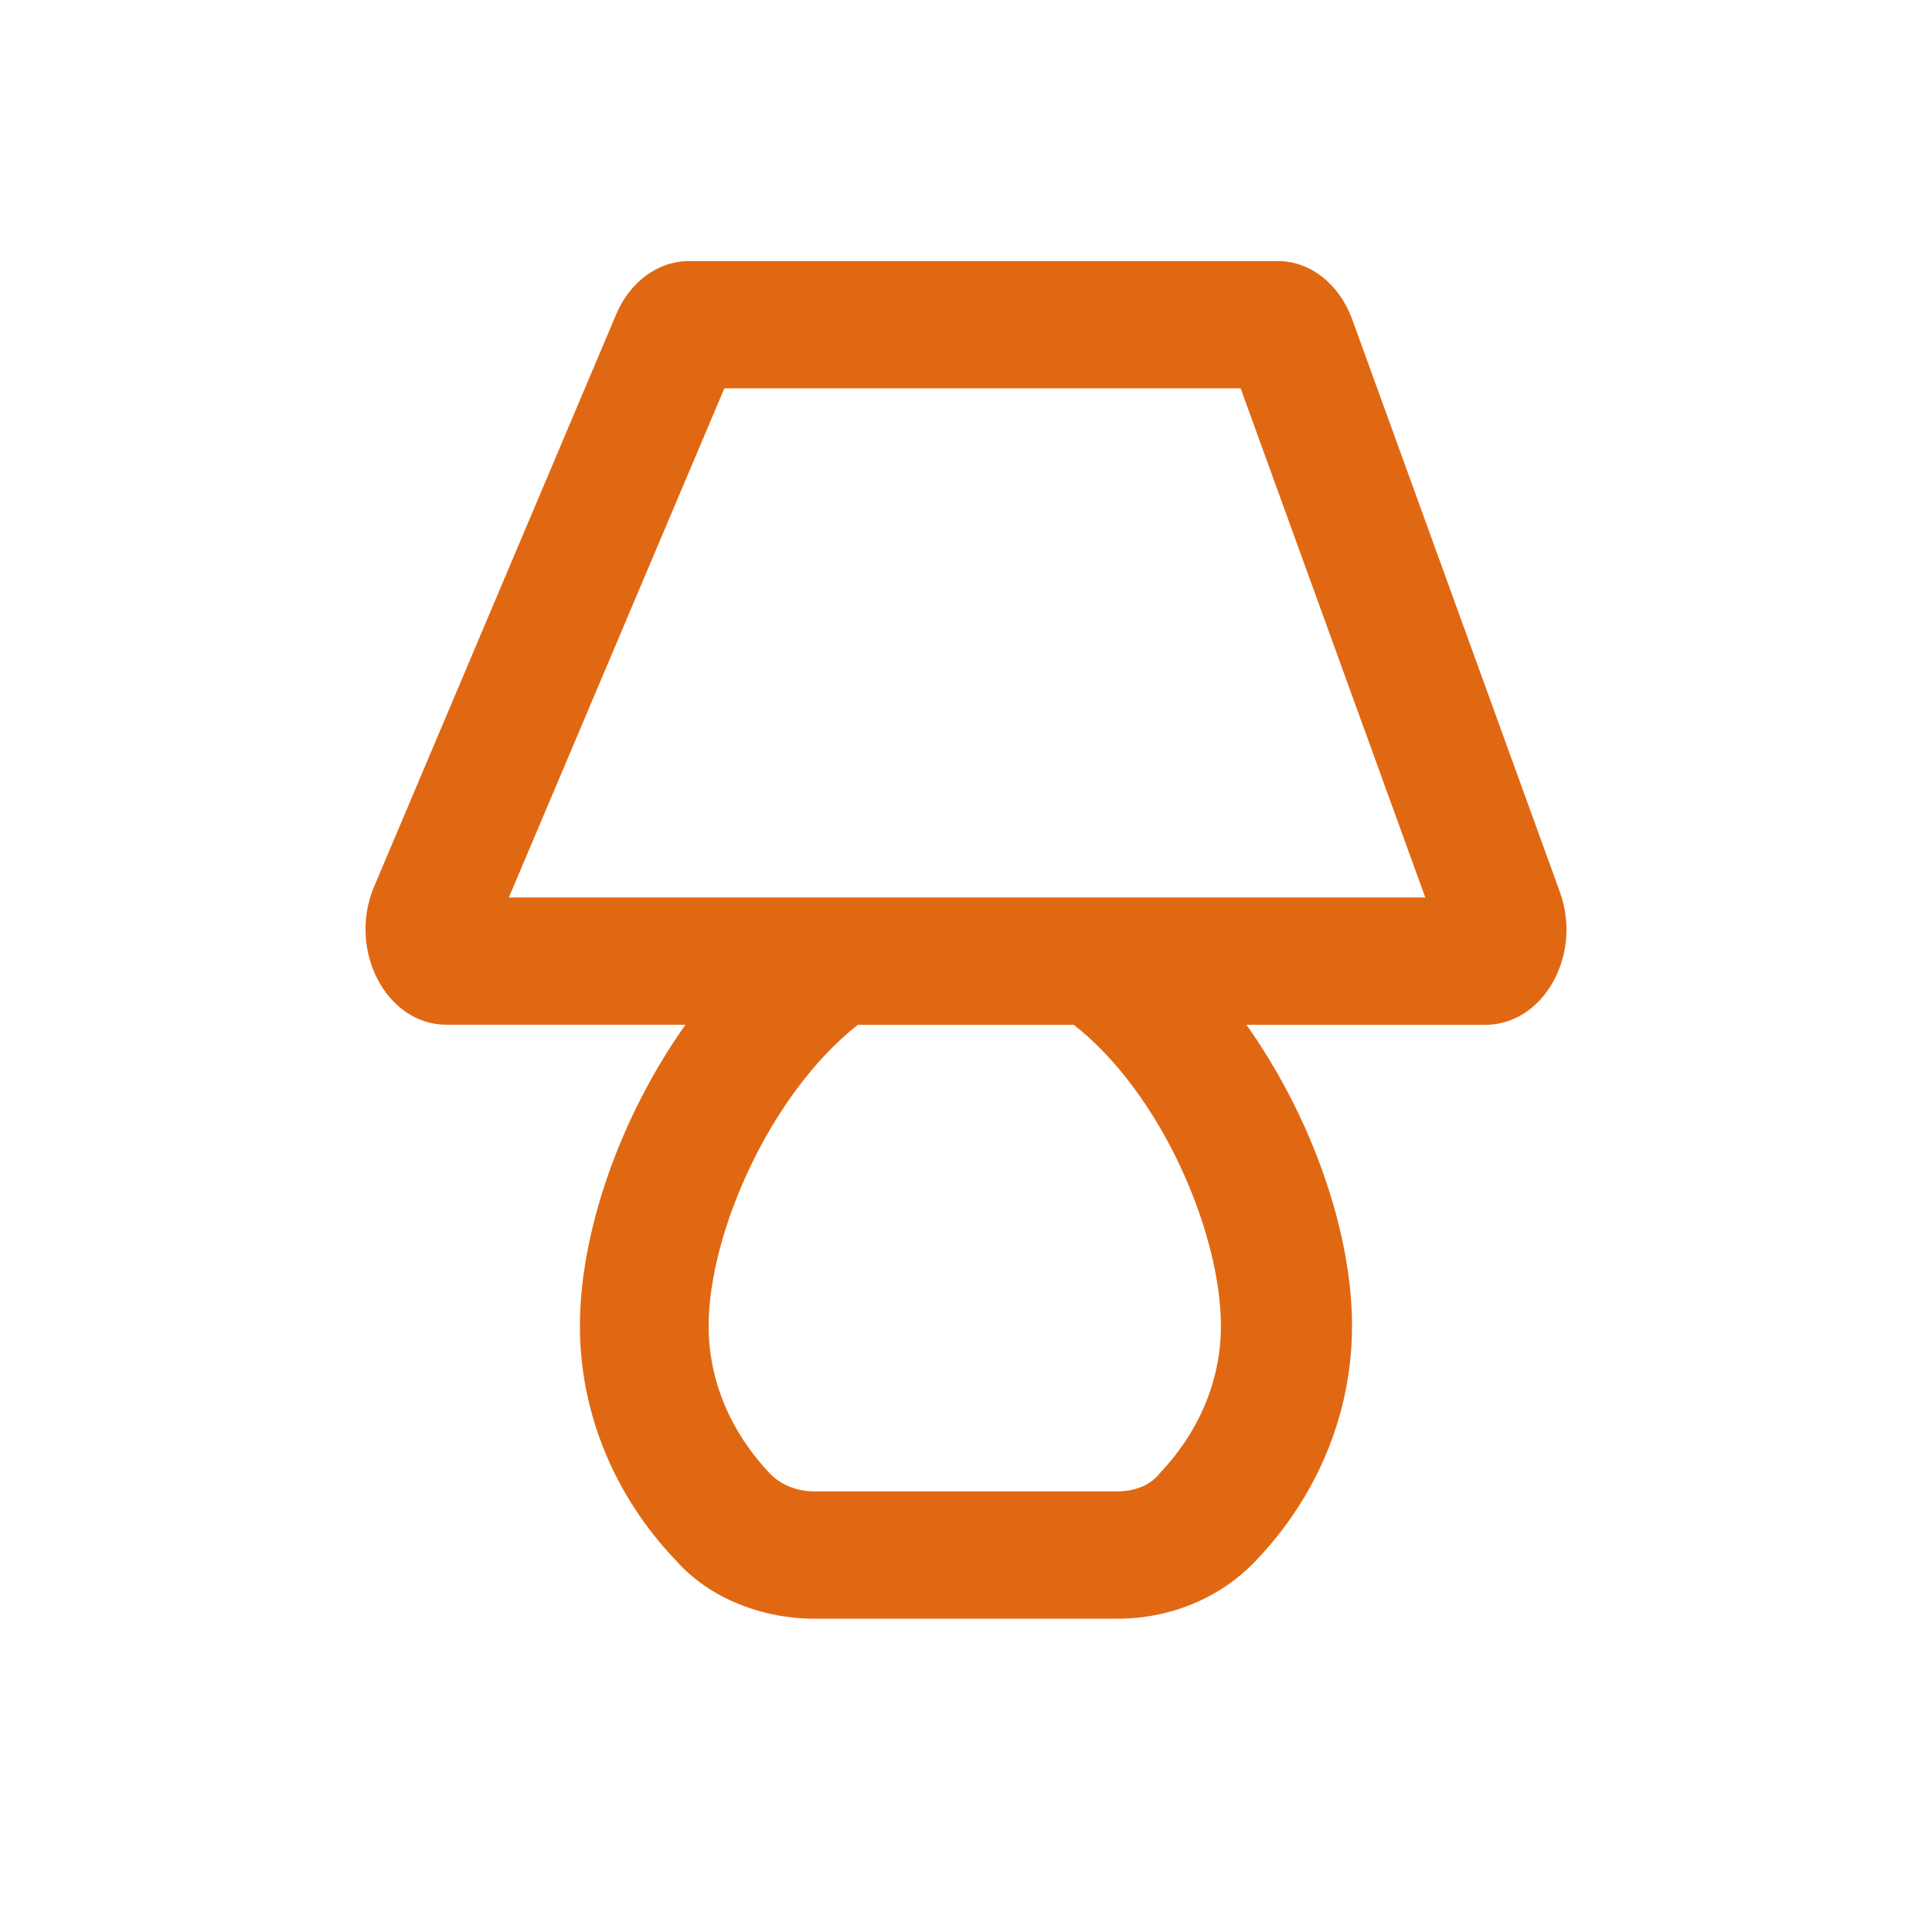 <?xml version="1.0" encoding="UTF-8"?>
<svg xmlns="http://www.w3.org/2000/svg" xmlns:xlink="http://www.w3.org/1999/xlink" width="37px" height="37px" viewBox="0 0 37 37" version="1.1">
  <!-- Generator: Sketch 59.1 (86144) - https://sketch.com -->
  <title>bolig@1x</title>
  <desc>Created with Sketch.</desc>
  <g id="Page-1" stroke="none" stroke-width="1" fill="none" fill-rule="evenodd">
    <g id="Megamenu" transform="translate(-97, -264)">
      <g id="bolig" transform="translate(97, 264)">
        <rect id="Rectangle" fill="#FFFFFF" x="0" y="0" width="37" height="37"></rect>
        <path d="M29.871,17.076 L25.893,6.107 C25.646,5.438 25.092,5 24.476,5 L13.191,5 C12.606,5 12.068,5.394 11.805,6.01 L7.165,16.978 C6.652,18.193 7.396,19.625 8.551,19.625 L13.127,19.625 C11.863,21.409 11.106,23.611 11.106,25.394 C11.106,27.05 11.76,28.65 12.954,29.894 C13.576,30.599 14.583,31 15.599,31 L21.401,31 C22.414,31 23.377,30.6 24.044,29.896 C25.238,28.651 25.893,27.052 25.893,25.395 C25.893,23.611 25.135,21.409 23.871,19.627 L28.447,19.627 C29.563,19.625 30.313,18.284 29.871,17.076 Z M23.382,25.394 C23.382,26.473 22.933,27.456 22.208,28.218 C22.027,28.451 21.719,28.562 21.401,28.562 L15.599,28.562 C15.278,28.562 14.964,28.448 14.745,28.22 C14.02,27.458 13.571,26.474 13.571,25.395 C13.571,23.631 14.739,20.958 16.427,19.627 L20.566,19.627 C22.258,20.955 23.382,23.632 23.382,25.394 Z M9.745,17.188 L13.872,7.438 L23.76,7.438 L27.296,17.188 L9.745,17.188 Z" id="Shape" fill="#E16812" fill-rule="nonzero"></path>
      </g>
    </g>
  </g>
</svg>
